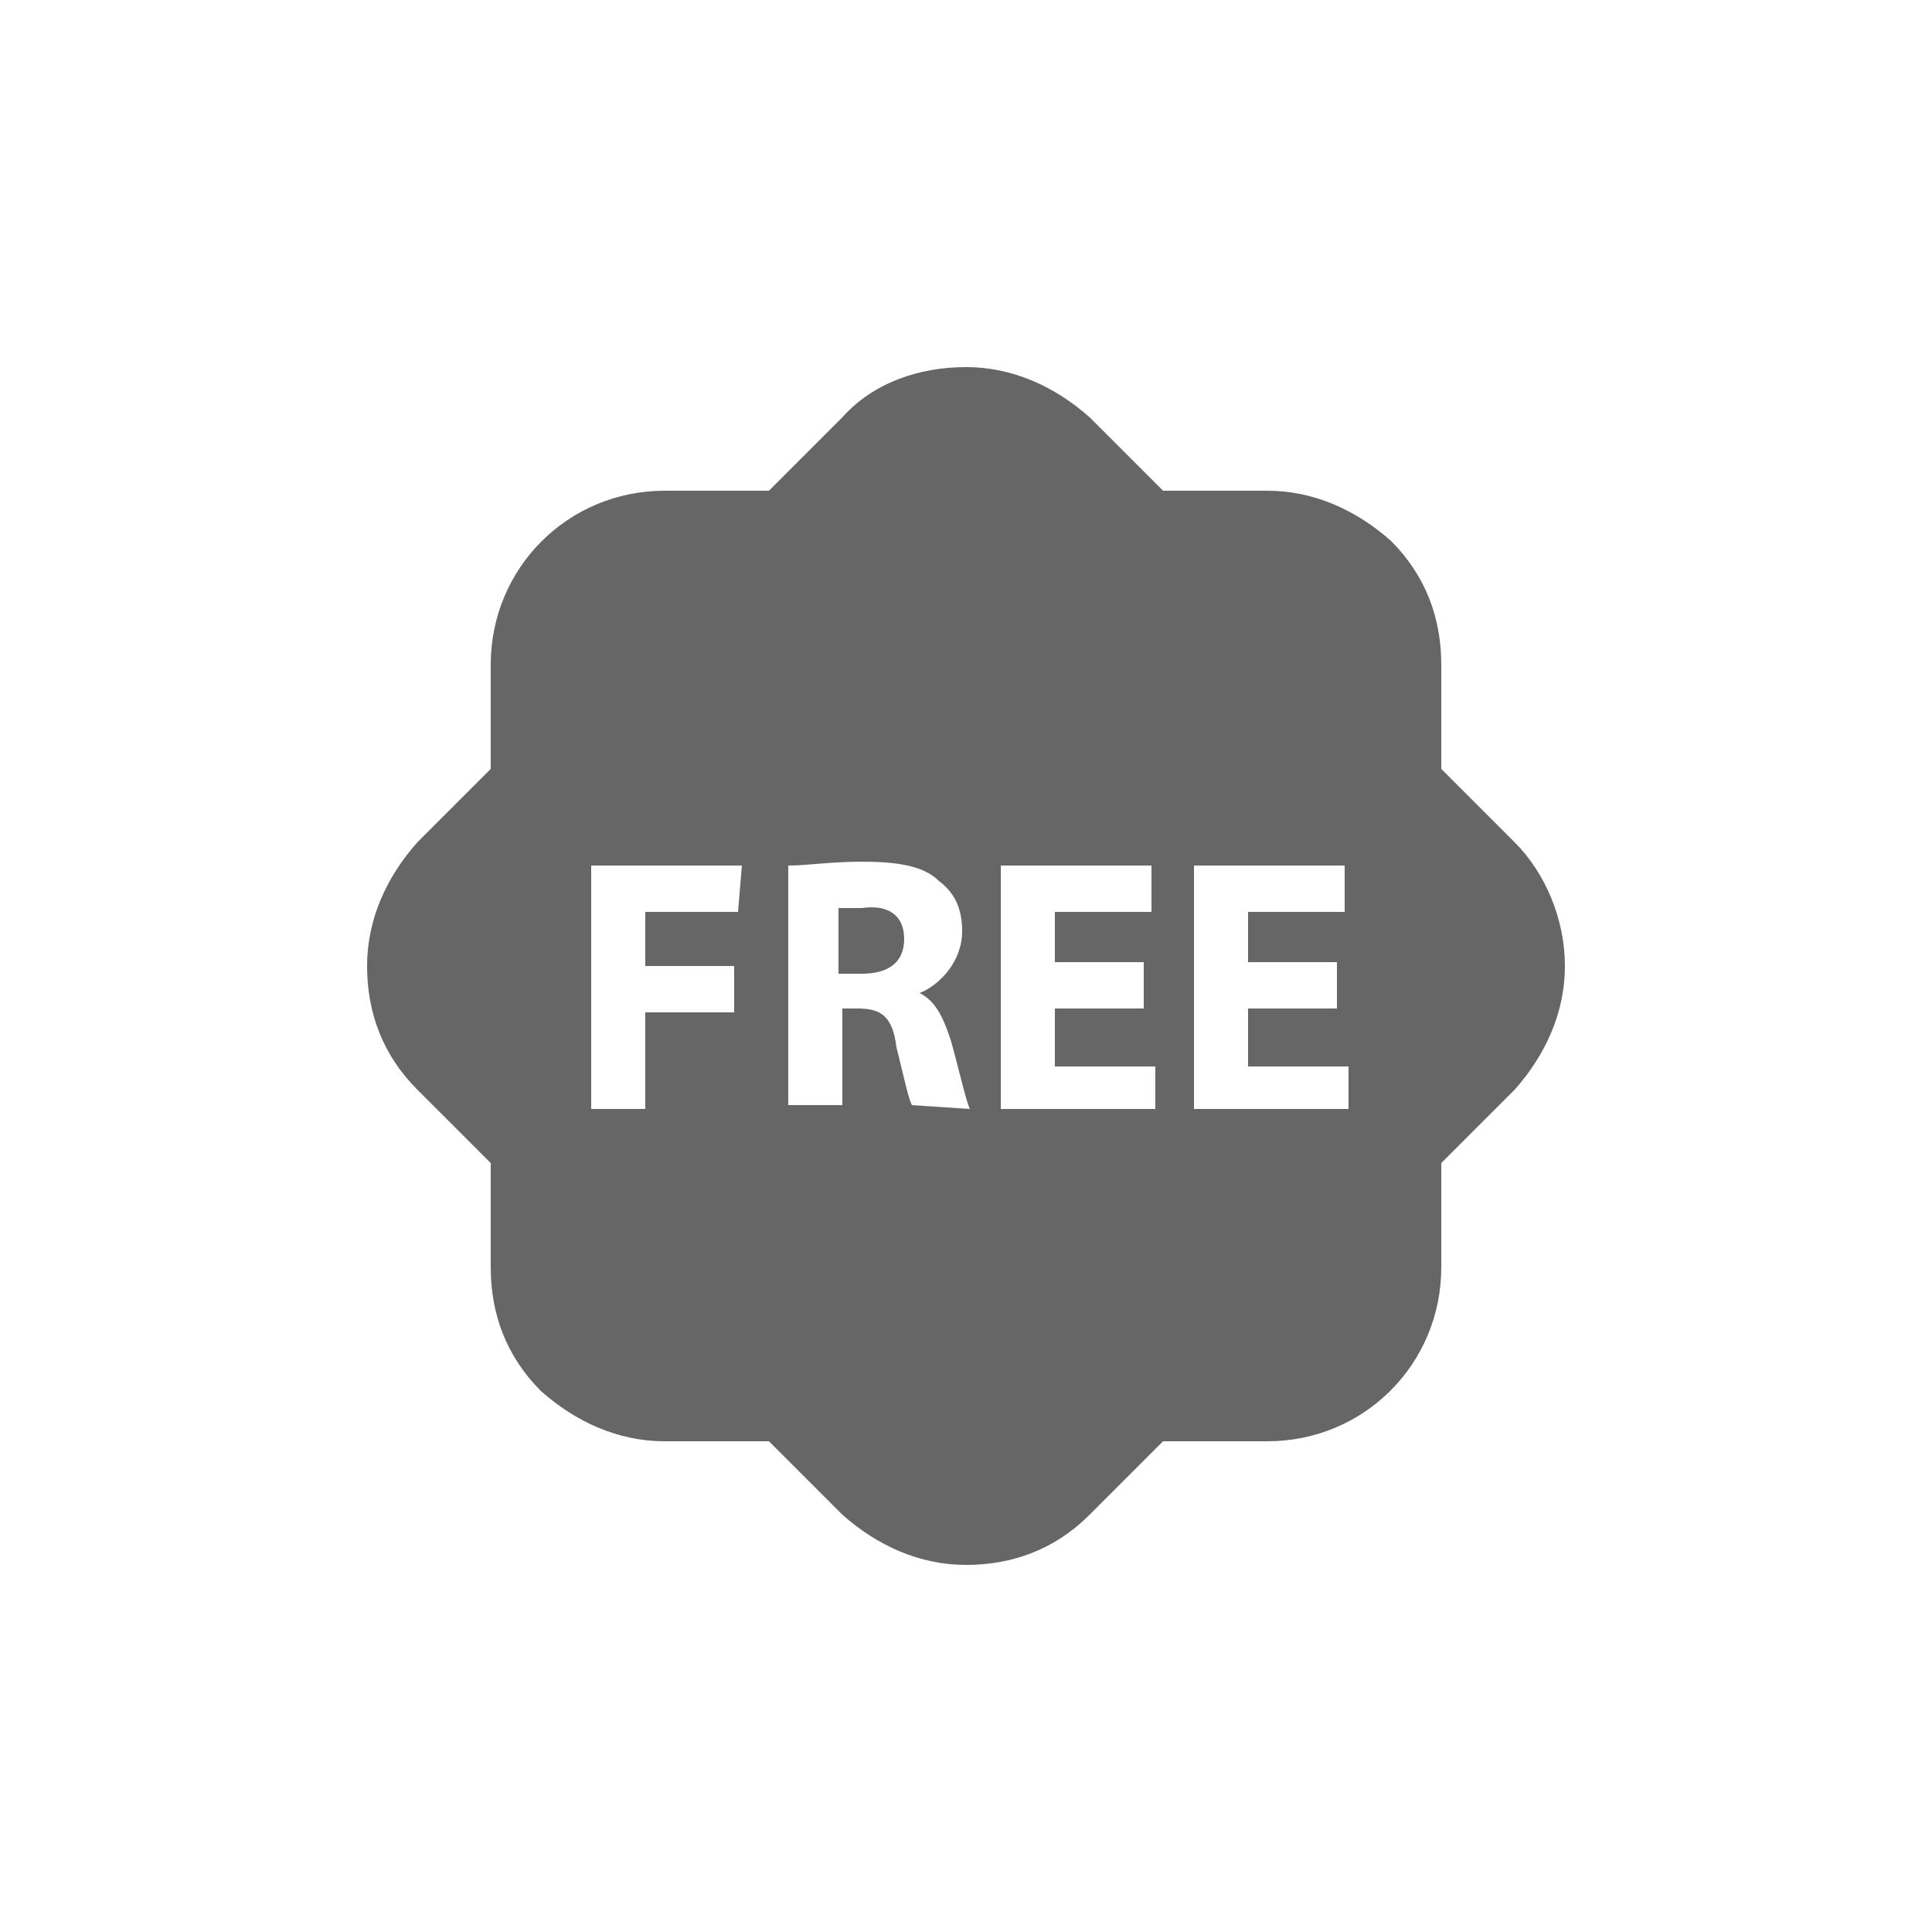 <?xml version="1.0" encoding="utf-8"?>
<!-- Generator: Adobe Illustrator 19.1.0, SVG Export Plug-In . SVG Version: 6.00 Build 0)  -->
<svg version="1.1" id="Layer_1" xmlns="http://www.w3.org/2000/svg" xmlns:xlink="http://www.w3.org/1999/xlink" x="0px" y="0px"
	 viewBox="-395 273.3 50 50" style="enable-background:new -395 273.3 50 50;" xml:space="preserve">
<style type="text/css">
	.st0{fill:#666666;}
</style>
<path class="st0" d="M-371.6,297.6c0,0.6-0.4,0.9-1.1,0.9h-0.6v-1.7c0.1,0,0.3,0,0.6,0C-372,296.7-371.6,297-371.6,297.6z
	 M-354.5,298.3c0,1.2-0.5,2.3-1.3,3.2l-1.9,1.9v2.7c0,2.5-2,4.5-4.5,4.5h-2.7l-1.9,1.9c-0.9,0.9-2,1.3-3.2,1.3s-2.3-0.5-3.2-1.3
	l-1.9-1.9h-2.7c-1.2,0-2.3-0.5-3.2-1.3c-0.9-0.9-1.3-2-1.3-3.2v-2.7l-1.9-1.9c-0.9-0.9-1.3-2-1.3-3.2s0.5-2.3,1.3-3.2l1.9-1.9v-2.7
	c0-2.5,2-4.5,4.5-4.5h2.7l1.9-1.9c0.8-0.9,2-1.3,3.2-1.3s2.3,0.5,3.2,1.3l1.9,1.9h2.7c1.2,0,2.3,0.5,3.2,1.3c0.9,0.9,1.3,2,1.3,3.2
	v2.7l1.9,1.9C-355,295.9-354.5,297.1-354.5,298.3z M-375.8,295.7h-3.9v6.3h1.4v-2.5h2.3v-1.2h-2.3v-1.4h2.4L-375.8,295.7
	L-375.8,295.7L-375.8,295.7z M-369.9,302c-0.1-0.2-0.3-1.1-0.5-1.8c-0.2-0.6-0.4-1-0.8-1.2v0c0.5-0.2,1.1-0.8,1.1-1.6
	c0-0.6-0.2-1-0.6-1.3c-0.4-0.4-1.1-0.5-2-0.5c-0.8,0-1.4,0.1-1.9,0.1v6.2h1.4v-2.5h0.4c0.6,0,0.9,0.2,1,1c0.2,0.8,0.3,1.3,0.4,1.5
	L-369.9,302L-369.9,302z M-365.1,300.9h-2.6v-1.5h2.3v-1.2h-2.3v-1.3h2.5v-1.2h-3.9v6.3h4V300.9L-365.1,300.9z M-360.1,300.9h-2.6
	v-1.5h2.3v-1.2h-2.3v-1.3h2.5v-1.2h-3.9v6.3h4V300.9L-360.1,300.9z"/>
</svg>

